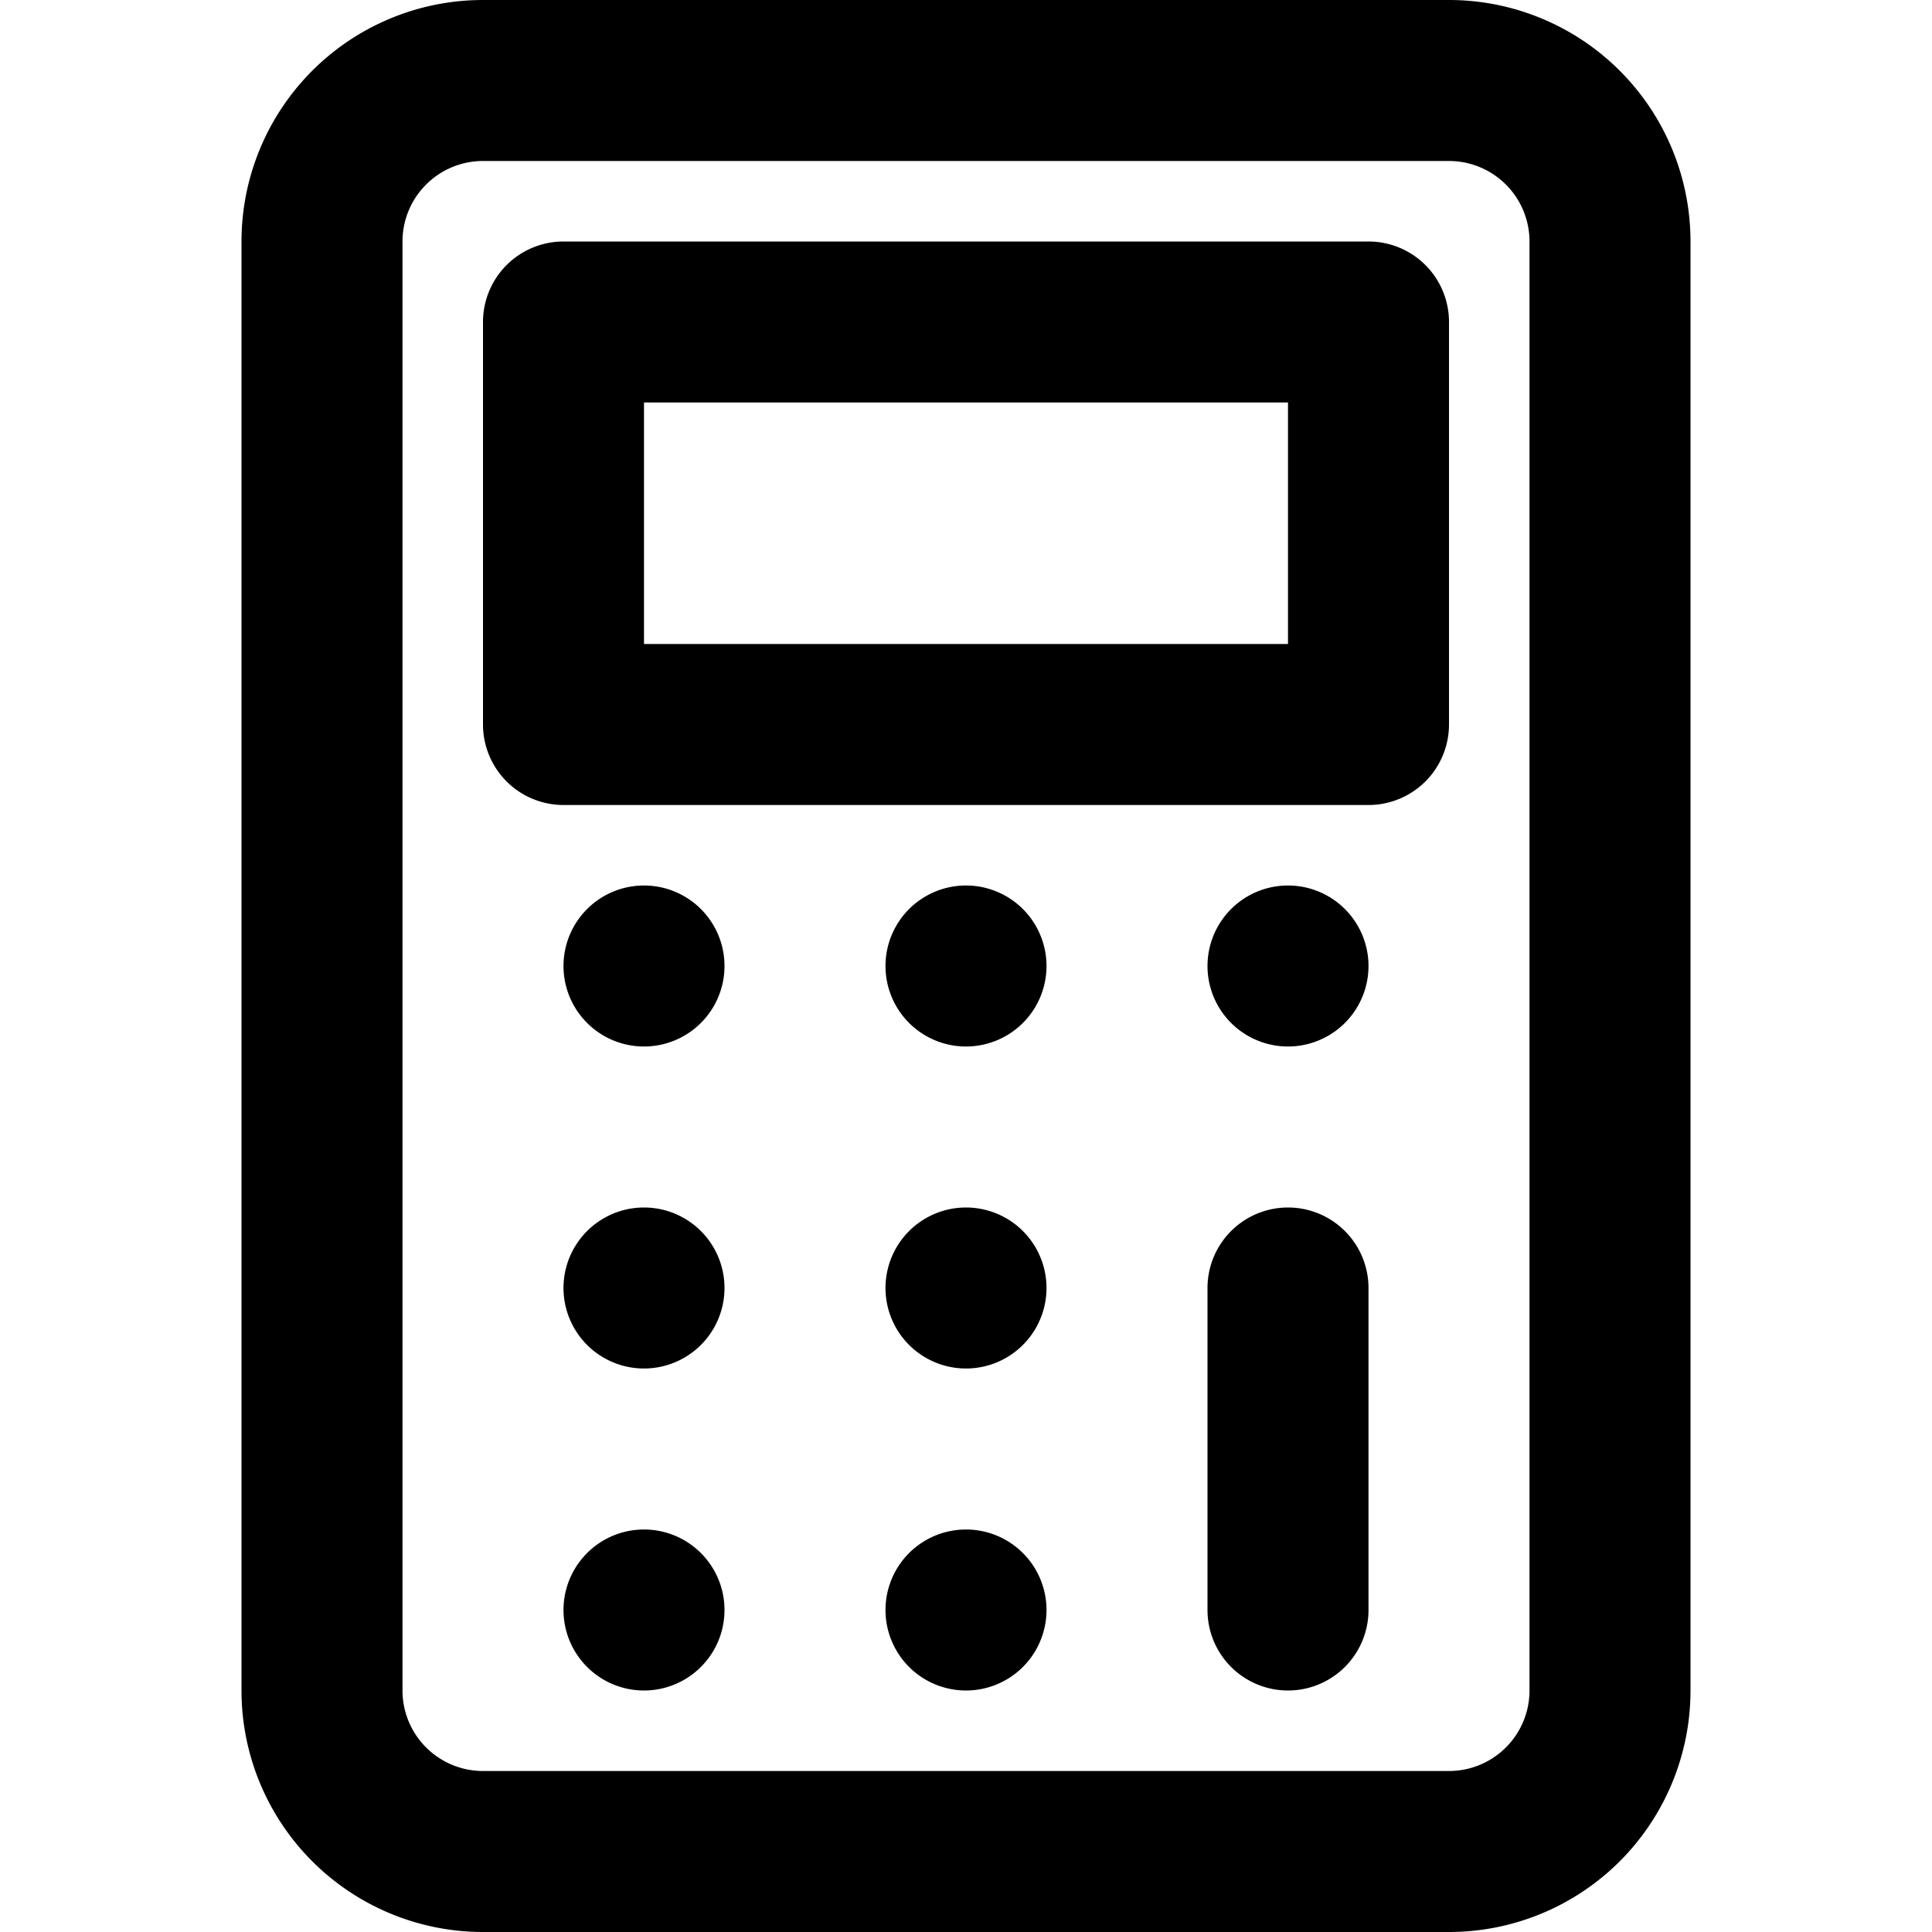 <?xml version="1.0" encoding="UTF-8"?> <svg xmlns="http://www.w3.org/2000/svg" viewBox="0 0 24 24"> <title></title> <g id="calculator"> <path d="M18,0H6A3,3,0,0,0,3,3V21a3,3,0,0,0,3,3H18a3,3,0,0,0,3-3V3A3,3,0,0,0,18,0Zm1,21a1,1,0,0,1-1,1H6a1,1,0,0,1-1-1V3A1,1,0,0,1,6,2H18a1,1,0,0,1,1,1Z"></path> <path d="M12,11a1,1,0,0,0,0,2A1,1,0,0,0,12,11Z"></path> <path d="M12,15a1,1,0,0,0,0,2A1,1,0,0,0,12,15Z"></path> <path d="M8,11a1,1,0,0,0,0,2A1,1,0,0,0,8,11Z"></path> <path d="M8,15a1,1,0,0,0,0,2A1,1,0,0,0,8,15Z"></path> <path d="M16,11a1,1,0,0,0,0,2A1,1,0,0,0,16,11Z"></path> <path d="M12,19a1,1,0,0,0,0,2A1,1,0,0,0,12,19Z"></path> <path d="M8,19a1,1,0,0,0,0,2A1,1,0,0,0,8,19Z"></path> <path d="M15,16v4a1,1,0,0,0,2,0V16A1,1,0,0,0,15,16Z"></path> <path d="M17,3H7A1,1,0,0,0,6,4V9a1,1,0,0,0,1,1H17a1,1,0,0,0,1-1V4A1,1,0,0,0,17,3ZM16,8H8V5h8Z"></path> </g> </svg> 